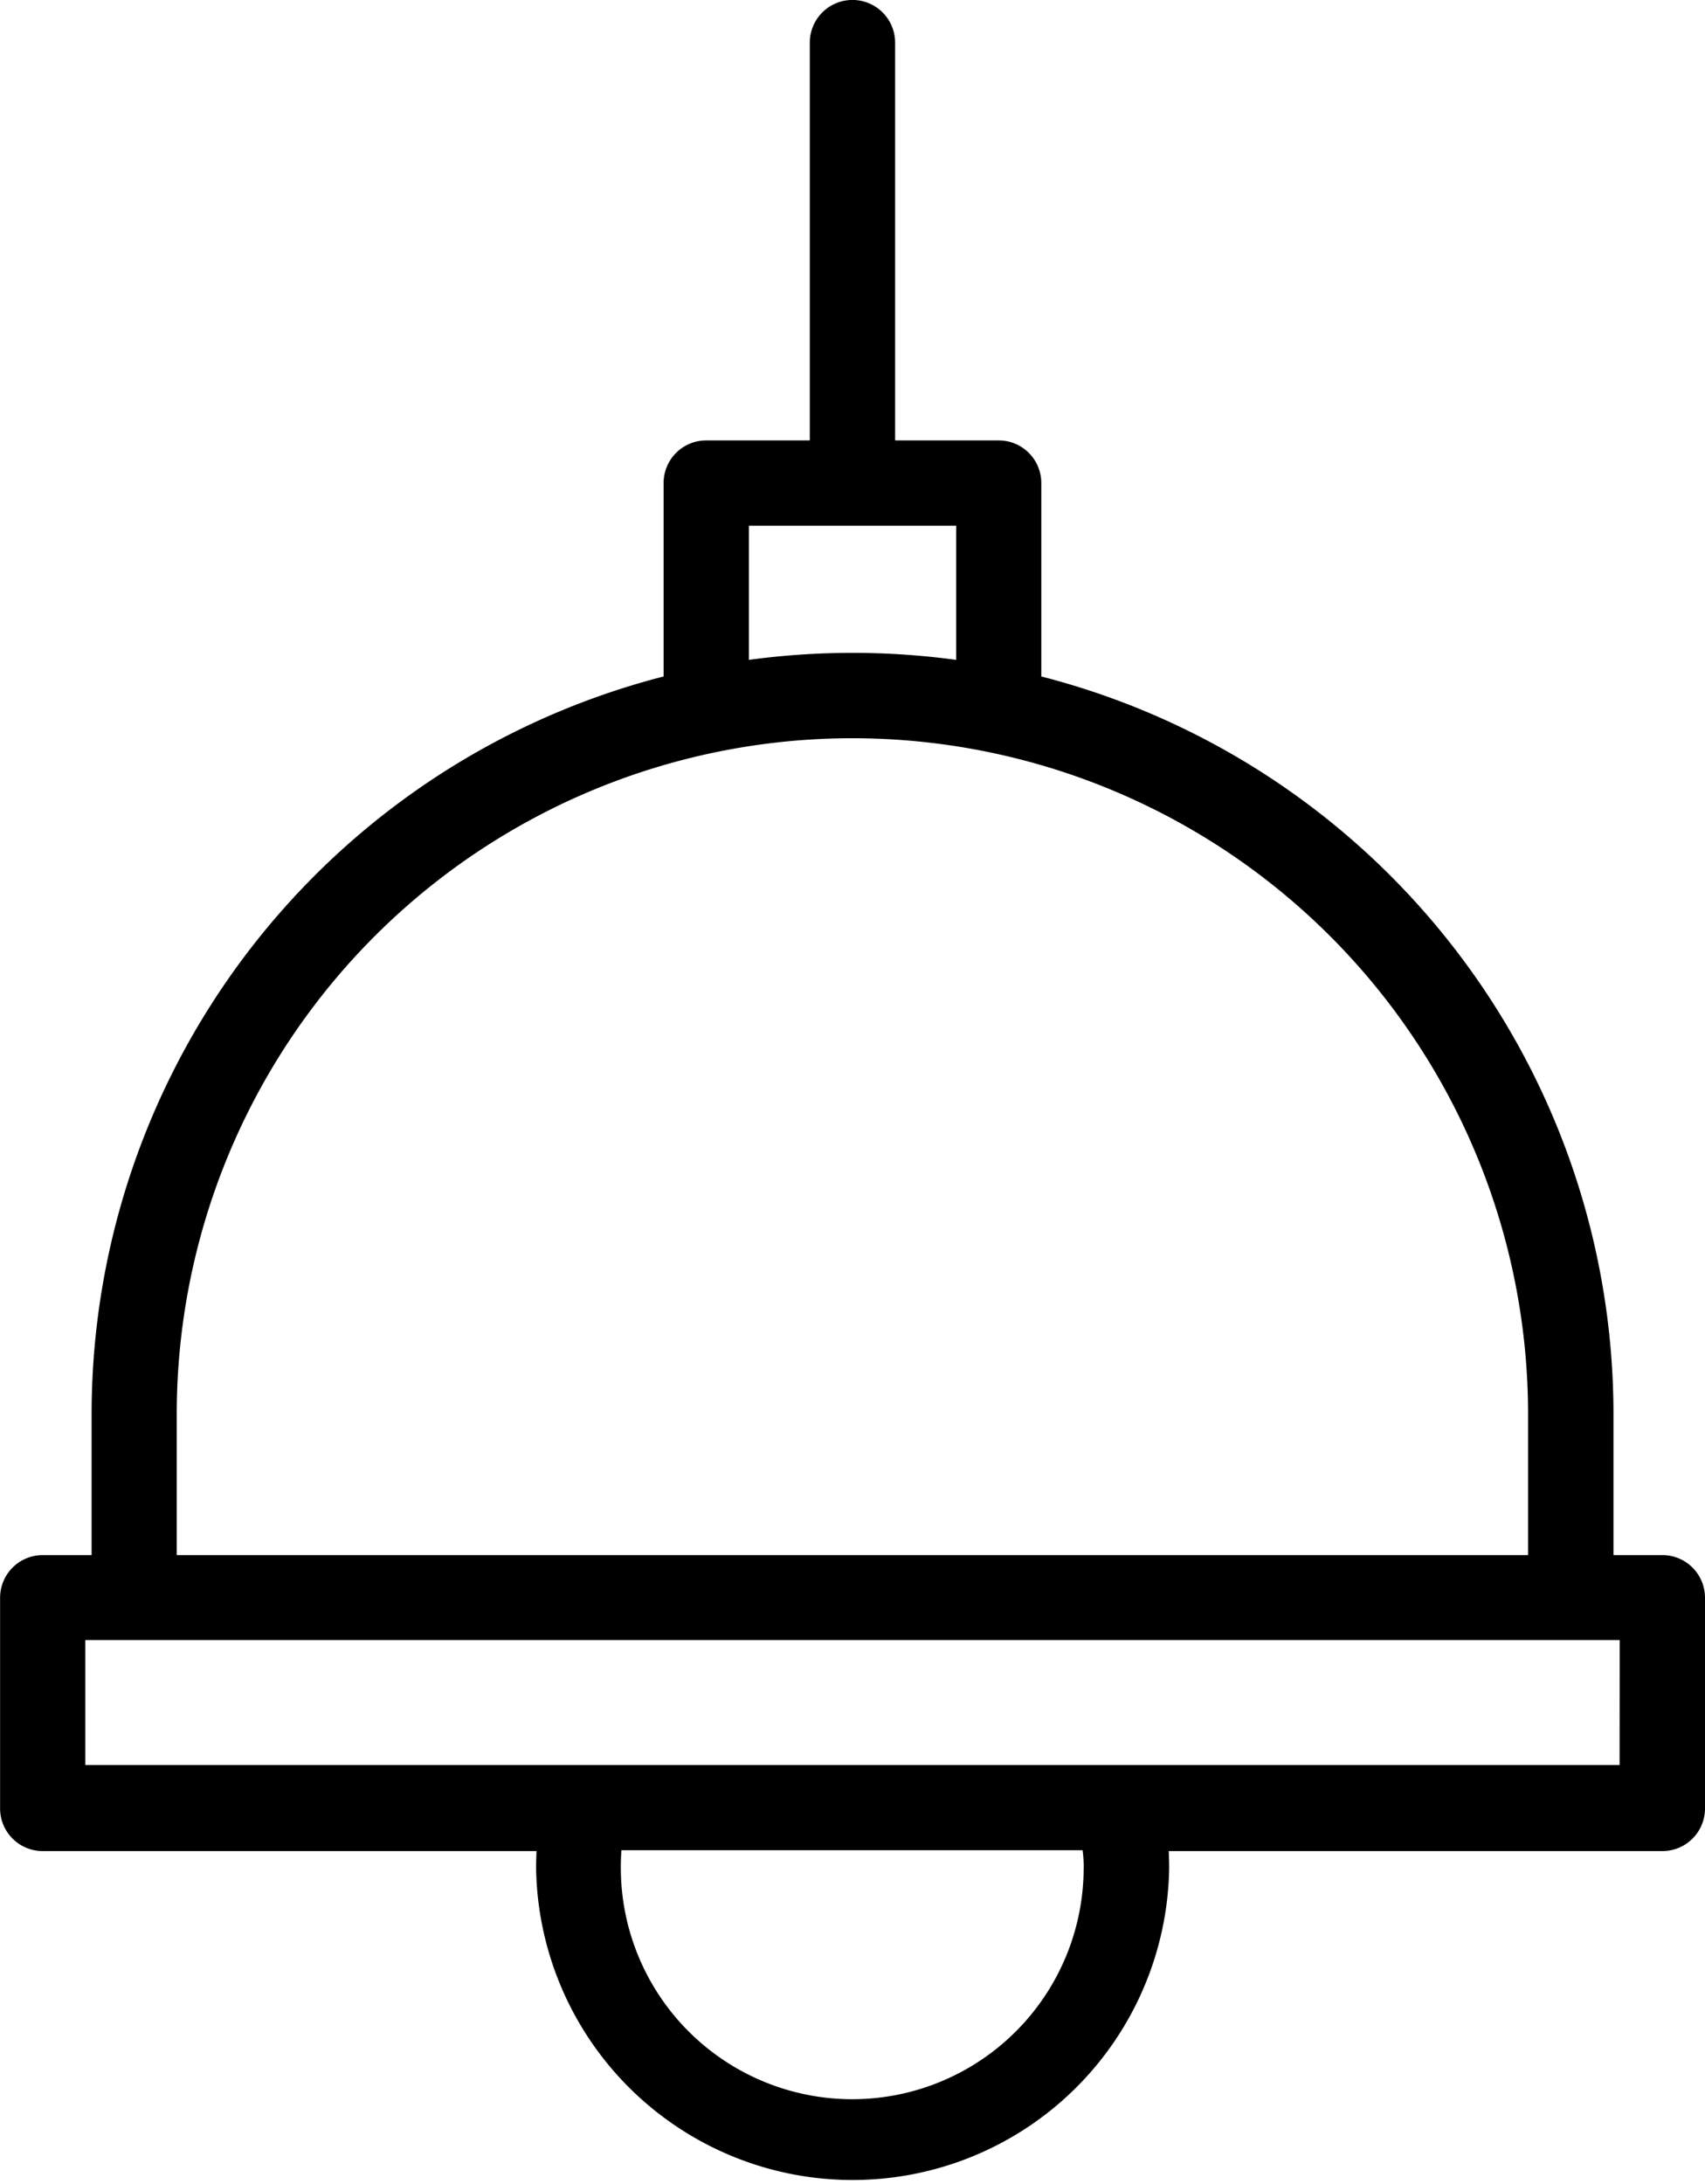<svg xmlns="http://www.w3.org/2000/svg" width="19.524" height="25" viewBox="0 0 19.524 25">
  <path id="light" d="M75.112,17.8h-.56V16.178A8.72,8.72,0,0,0,68,7.743V5.529a.488.488,0,0,0-.488-.488H66.326V.488a.488.488,0,1,0-.977,0V5.041H64.163a.488.488,0,0,0-.488.488V7.743a8.72,8.72,0,0,0-6.55,8.435V17.8h-.56a.488.488,0,0,0-.488.488V20.7a.488.488,0,0,0,.488.488h5.655q-.005.1-.005.2a3.625,3.625,0,0,0,7.249,0q0-.1-.005-.2h5.655A.488.488,0,0,0,75.6,20.7V18.283A.488.488,0,0,0,75.112,17.8ZM64.651,6.018h2.374V7.553a8.743,8.743,0,0,0-1.178-.08h-.017a8.742,8.742,0,0,0-1.178.08V6.018ZM58.1,16.178A7.737,7.737,0,0,1,65.829,8.45h.017a7.737,7.737,0,0,1,7.728,7.728V17.8H58.1Zm10.385,5.2a2.648,2.648,0,0,1-5.3,0q0-.1.007-.2h5.281Q68.486,21.282,68.486,21.382Zm6.137-1.175H57.053V18.772H74.623Z" transform="translate(-56.076)"/>
</svg>
